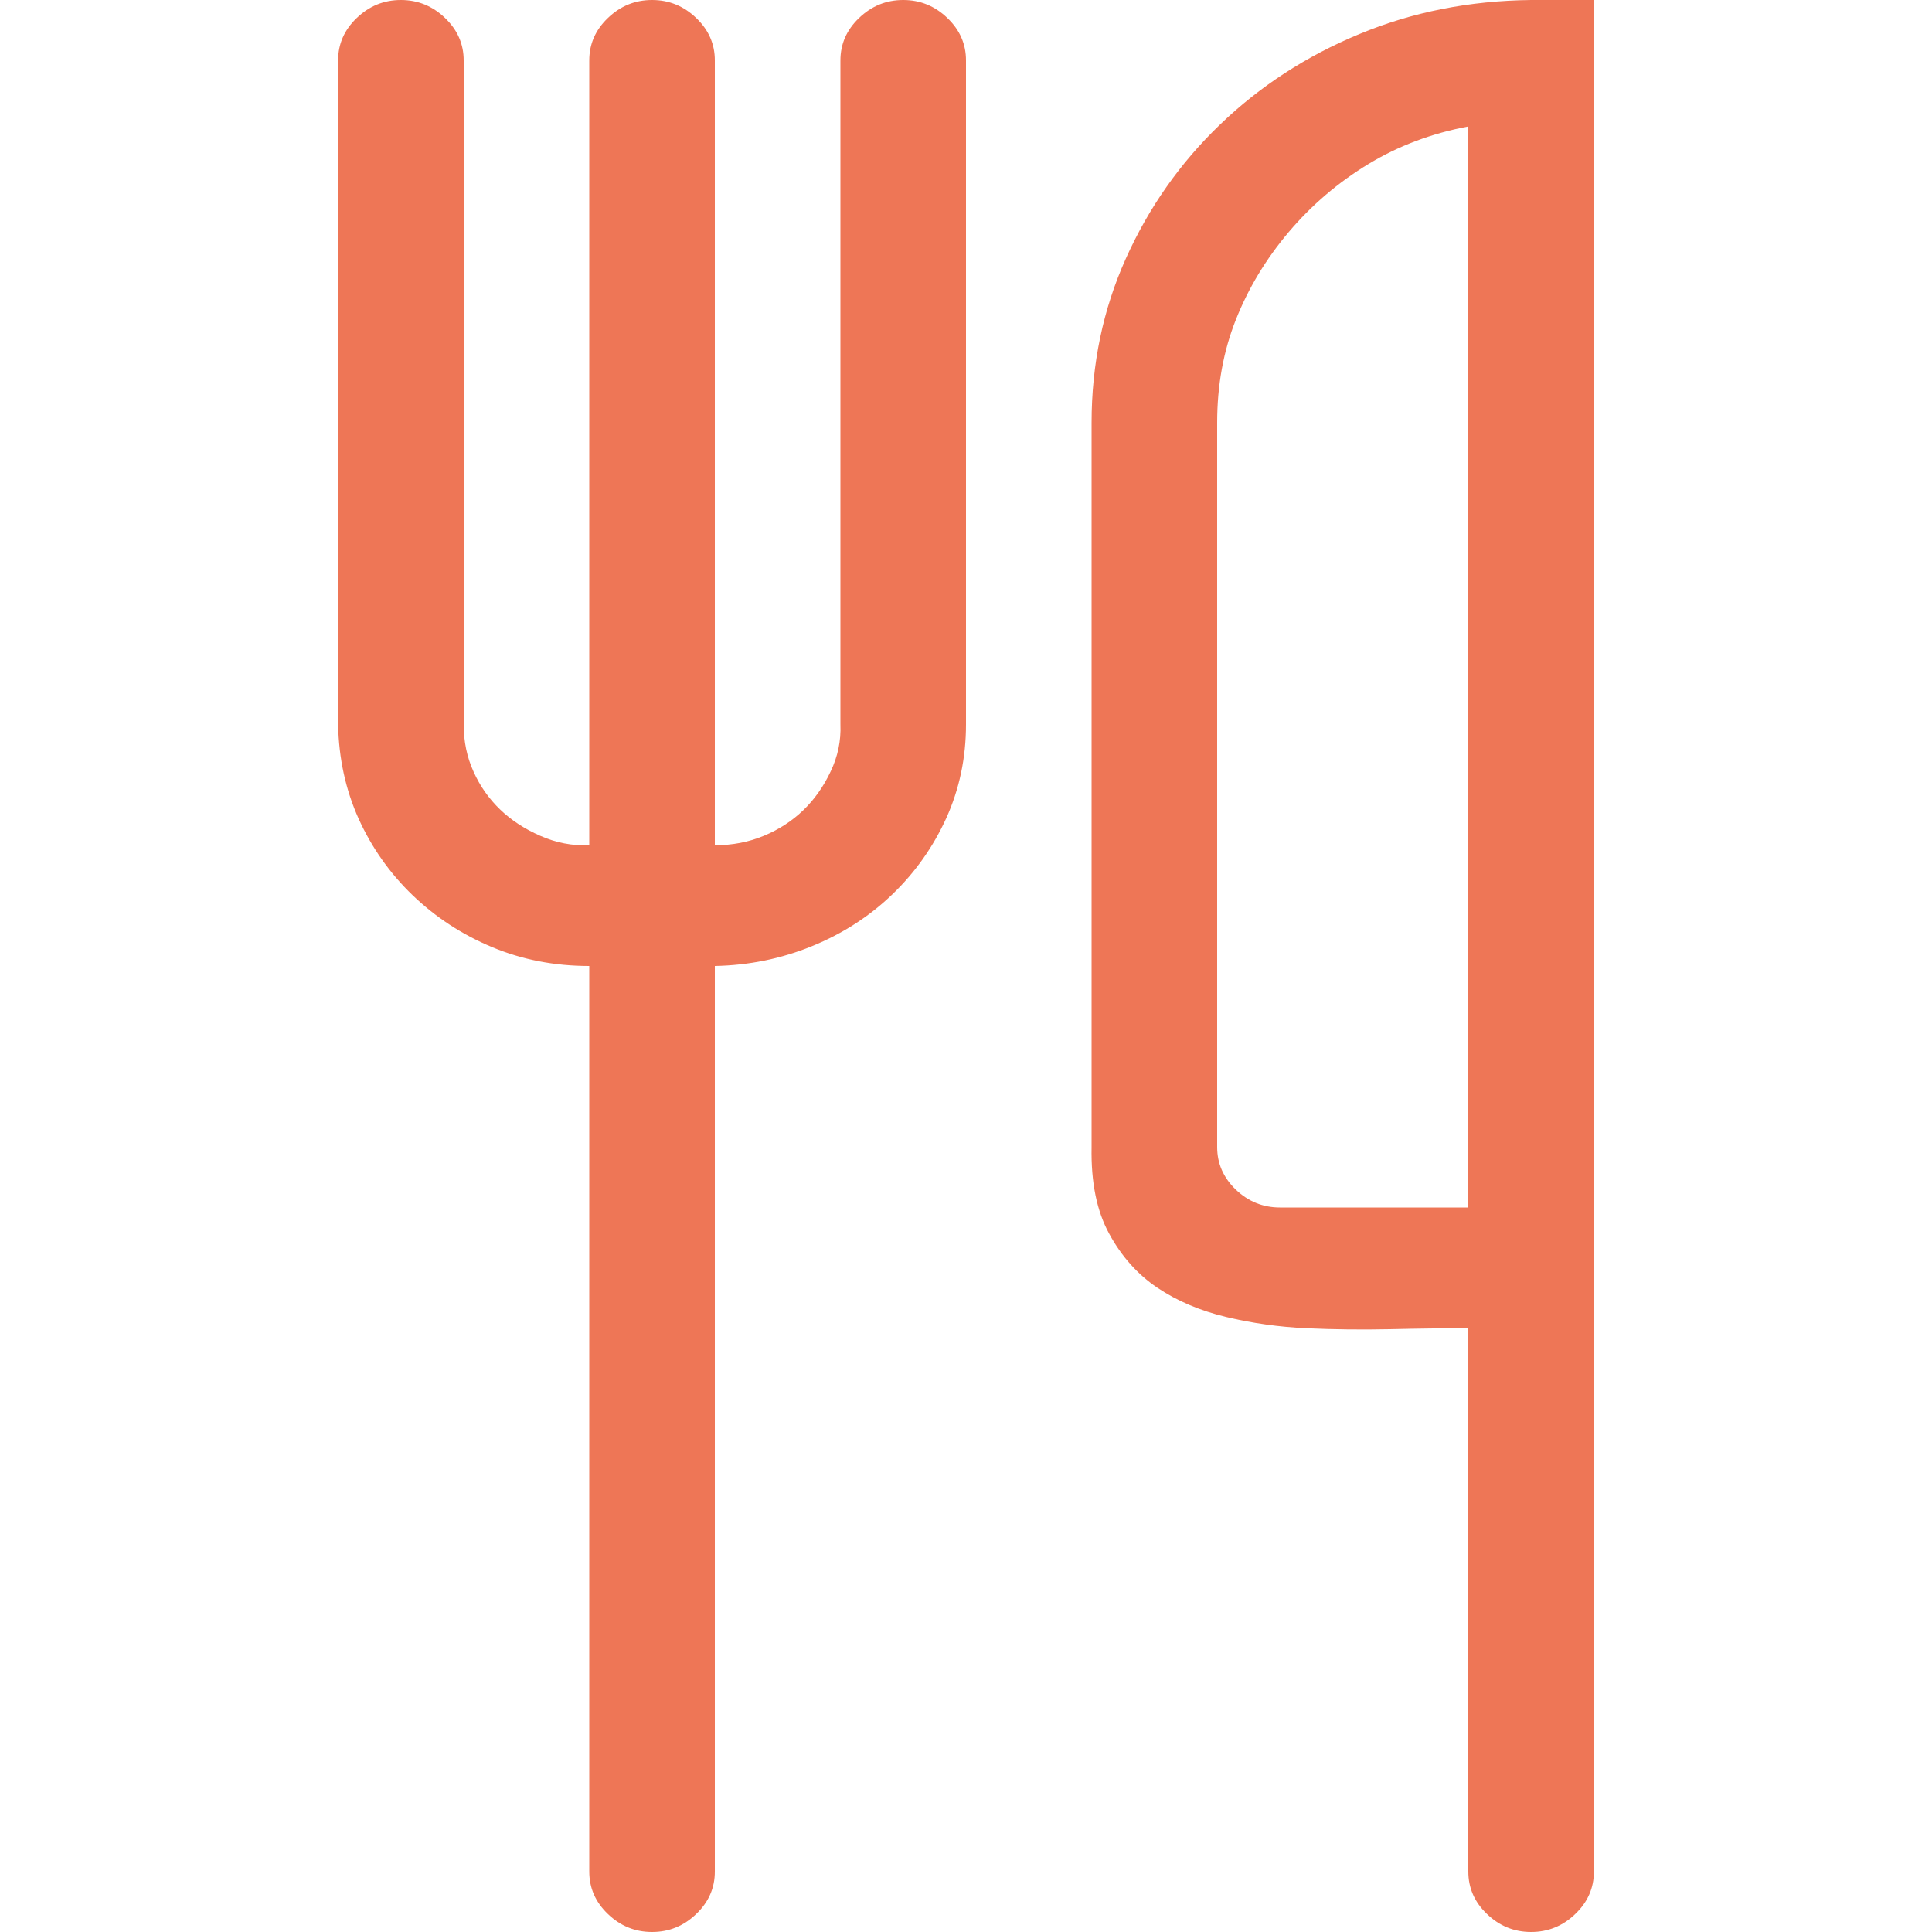 <?xml version="1.0" encoding="UTF-8" standalone="no"?><!DOCTYPE svg PUBLIC "-//W3C//DTD SVG 1.1//EN" "http://www.w3.org/Graphics/SVG/1.1/DTD/svg11.dtd"><svg width="100%" height="100%" viewBox="0 0 20 20" version="1.1" xmlns="http://www.w3.org/2000/svg" xmlns:xlink="http://www.w3.org/1999/xlink" xml:space="preserve" xmlns:serif="http://www.serif.com/" style="fill-rule:evenodd;clip-rule:evenodd;stroke-linejoin:round;stroke-miterlimit:2;"><path d="M9.35,0c0.176,0 0.328,0.062 0.457,0.186c0.129,0.123 0.193,0.27 0.193,0.439l0,6.875c0,0.345 -0.068,0.667 -0.203,0.967c-0.136,0.299 -0.322,0.563 -0.559,0.791c-0.237,0.228 -0.514,0.407 -0.833,0.537c-0.318,0.13 -0.653,0.198 -1.005,0.205l-0,9.375c-0,0.169 -0.064,0.316 -0.193,0.439c-0.129,0.124 -0.281,0.186 -0.457,0.186c-0.176,0 -0.328,-0.062 -0.457,-0.186c-0.129,-0.123 -0.193,-0.27 -0.193,-0.439l-0,-9.375c-0.359,0 -0.694,-0.065 -1.005,-0.195c-0.312,-0.13 -0.586,-0.31 -0.823,-0.537c-0.237,-0.228 -0.423,-0.492 -0.559,-0.791c-0.135,-0.3 -0.206,-0.625 -0.213,-0.977l-0,-6.875c-0,-0.169 0.064,-0.316 0.193,-0.439c0.129,-0.124 0.281,-0.186 0.457,-0.186c0.176,0 0.328,0.062 0.457,0.186c0.129,0.123 0.193,0.27 0.193,0.439l-0,6.875c-0,0.176 0.034,0.339 0.102,0.488c0.067,0.15 0.159,0.28 0.274,0.391c0.115,0.111 0.254,0.202 0.416,0.273c0.163,0.072 0.332,0.105 0.508,0.098l-0,-8.125c-0,-0.169 0.064,-0.316 0.193,-0.439c0.129,-0.124 0.281,-0.186 0.457,-0.186c0.176,0 0.328,0.062 0.457,0.186c0.129,0.123 0.193,0.27 0.193,0.439l-0,8.125c0.183,0 0.352,-0.033 0.508,-0.098c0.156,-0.065 0.291,-0.153 0.406,-0.263c0.115,-0.111 0.21,-0.244 0.284,-0.401c0.075,-0.156 0.109,-0.319 0.102,-0.488l-0,-6.875c-0,-0.169 0.064,-0.316 0.193,-0.439c0.129,-0.124 0.281,-0.186 0.457,-0.186Zm7.15,0l-0,19.375c-0,0.169 -0.064,0.316 -0.193,0.439c-0.129,0.124 -0.281,0.186 -0.457,0.186c-0.176,0 -0.328,-0.062 -0.457,-0.186c-0.129,-0.123 -0.193,-0.27 -0.193,-0.439l-0,-5.625c-0.251,0 -0.521,0.003 -0.813,0.01c-0.291,0.006 -0.578,0.003 -0.863,-0.01c-0.284,-0.013 -0.562,-0.052 -0.833,-0.117c-0.27,-0.065 -0.507,-0.166 -0.711,-0.303c-0.203,-0.137 -0.369,-0.322 -0.497,-0.557c-0.129,-0.234 -0.19,-0.533 -0.183,-0.898l0,-7.5c0,-0.605 0.118,-1.172 0.355,-1.699c0.237,-0.528 0.562,-0.99 0.975,-1.387c0.413,-0.397 0.894,-0.71 1.443,-0.937c0.548,-0.228 1.14,-0.345 1.777,-0.352l0.65,0Zm-1.3,1.309c-0.379,0.071 -0.724,0.201 -1.036,0.39c-0.311,0.189 -0.586,0.423 -0.823,0.703c-0.237,0.28 -0.419,0.583 -0.548,0.909c-0.129,0.325 -0.193,0.68 -0.193,1.064l0,7.5c0,0.169 0.064,0.316 0.193,0.44c0.129,0.123 0.281,0.185 0.457,0.185l1.95,0l0,-11.191Z" style="fill:#ee7656;fill-rule:nonzero;"/></svg>